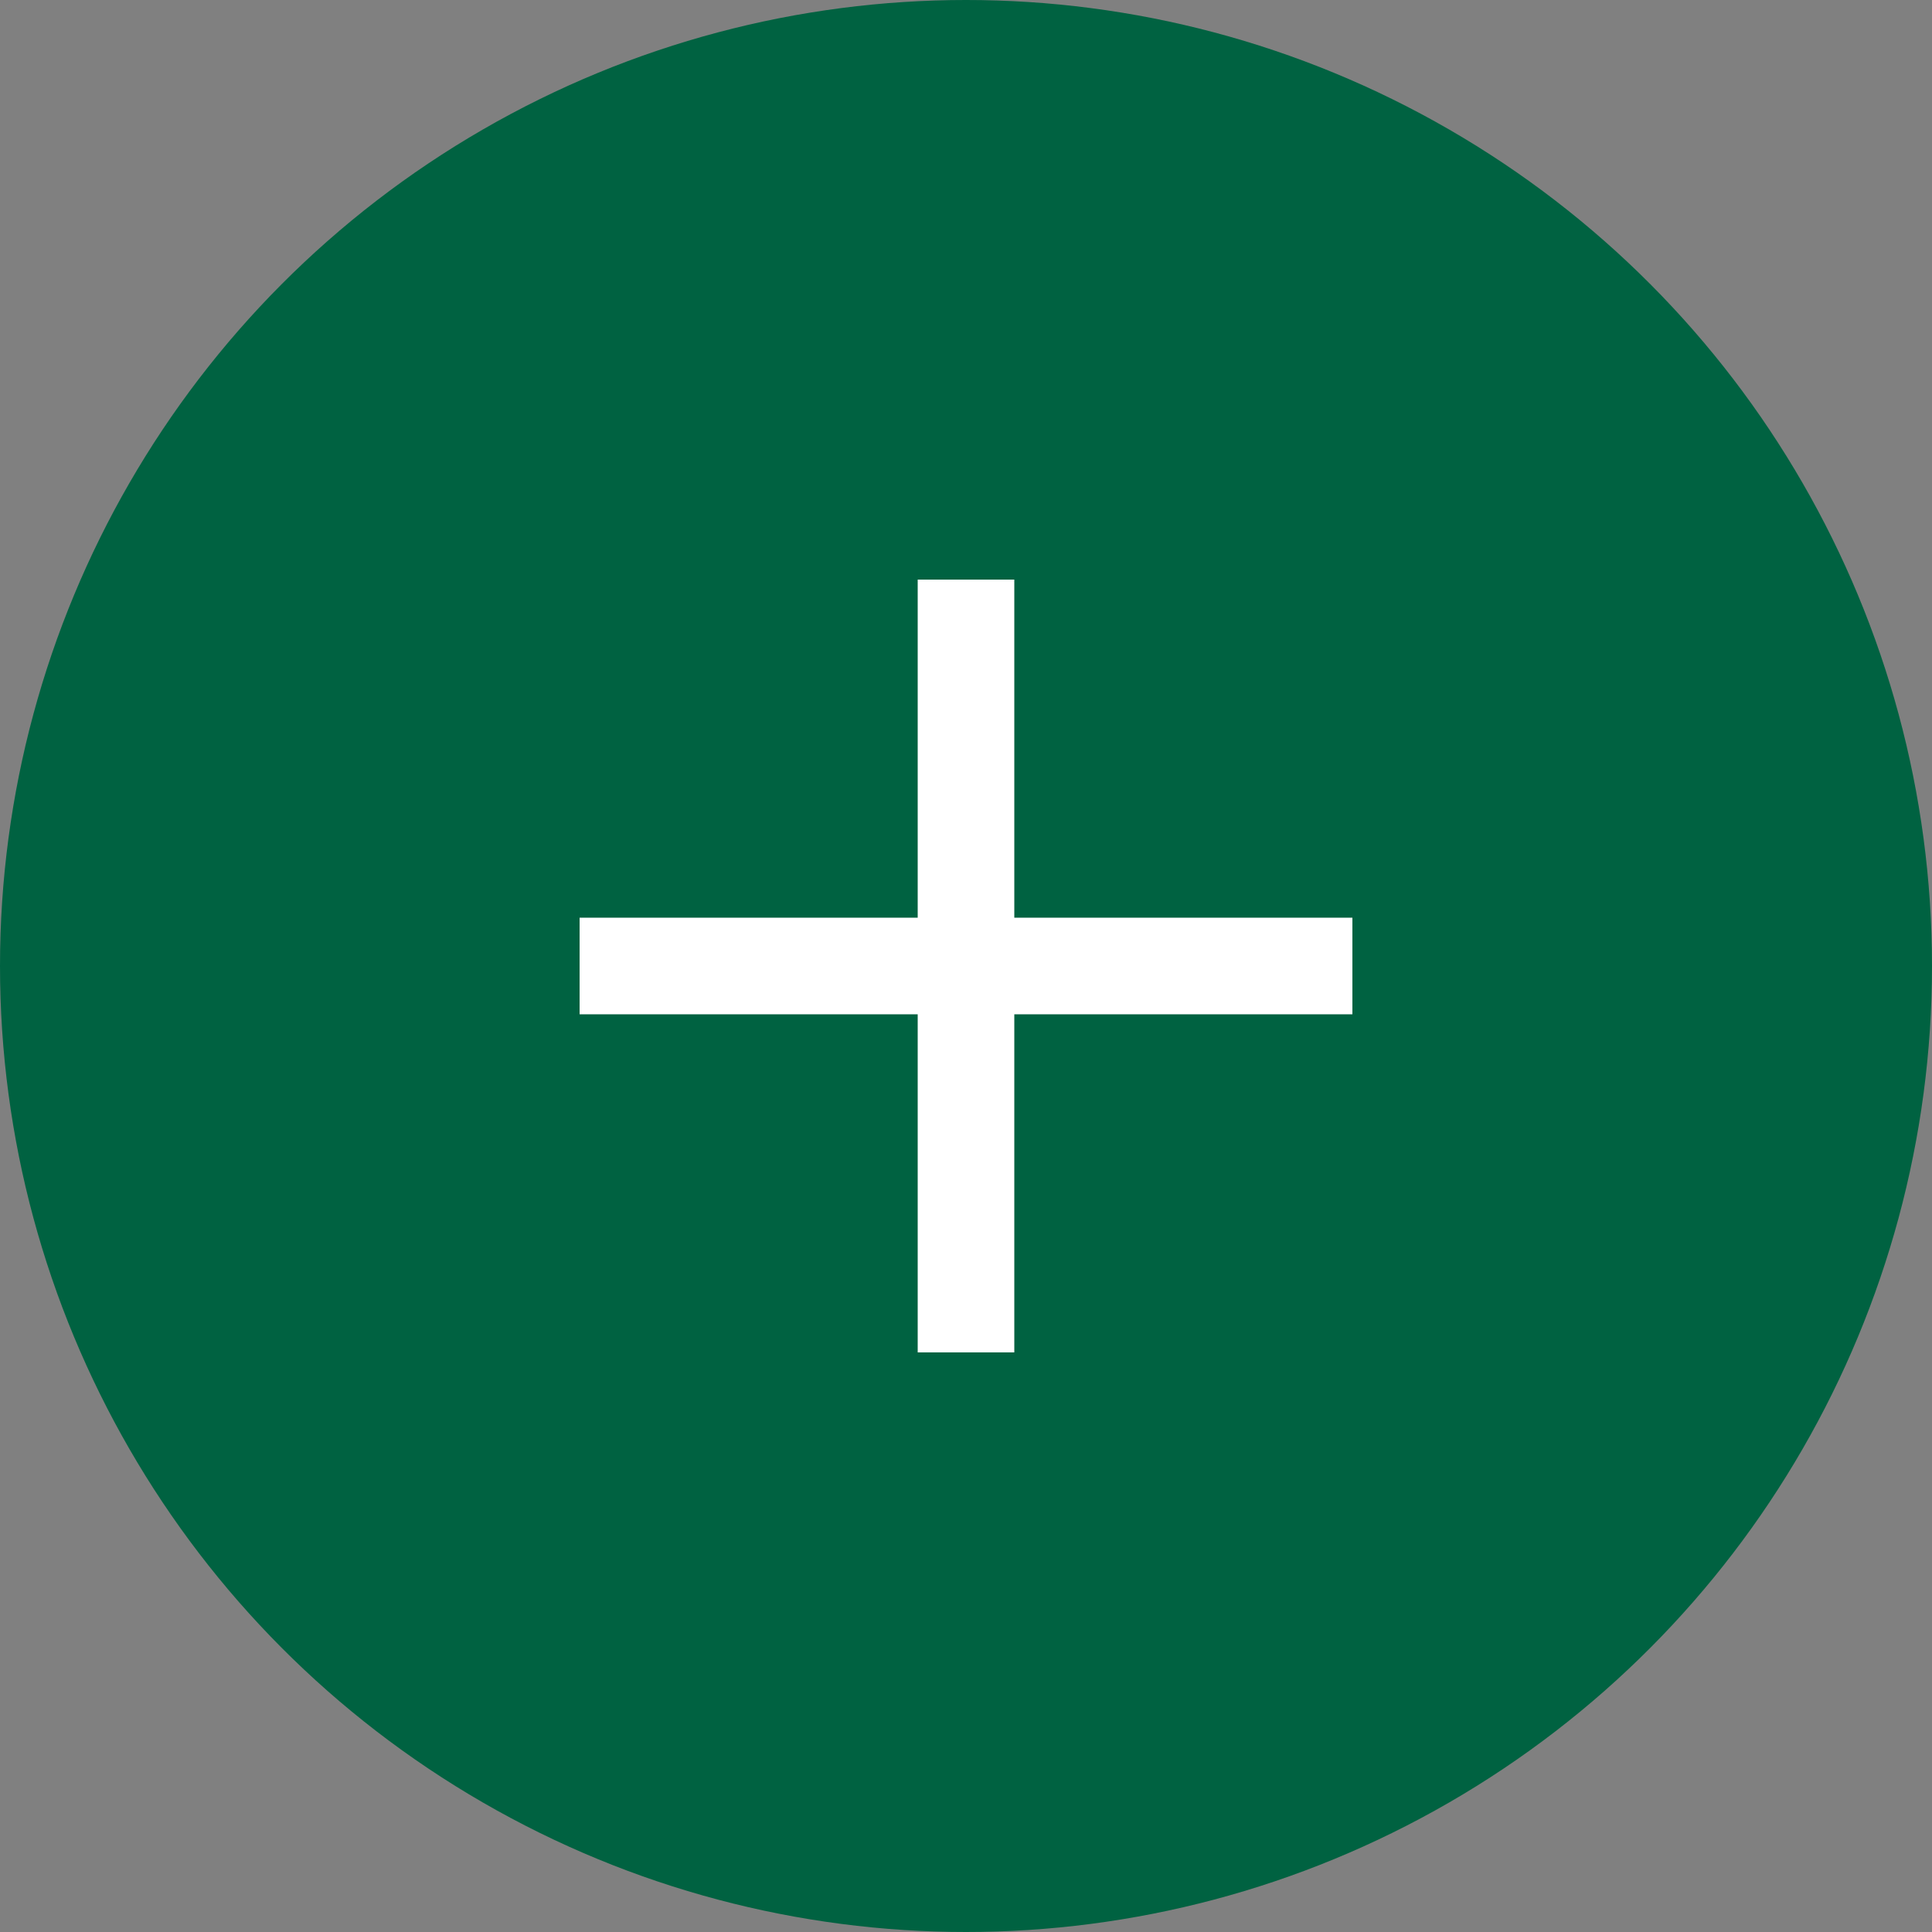 <svg xmlns="http://www.w3.org/2000/svg" width="40" height="40" fill="none" viewBox="0 0 40 40"><rect x="0" y="0" width="40" height="40" fill="#808080" stroke="none"/><circle cx="20" cy="20" r="20" fill="#006241"/><path fill="#fff" d="M12 19h16v2H12z"/><path fill="#fff" d="M21 12v16h-2V12z"/></svg>